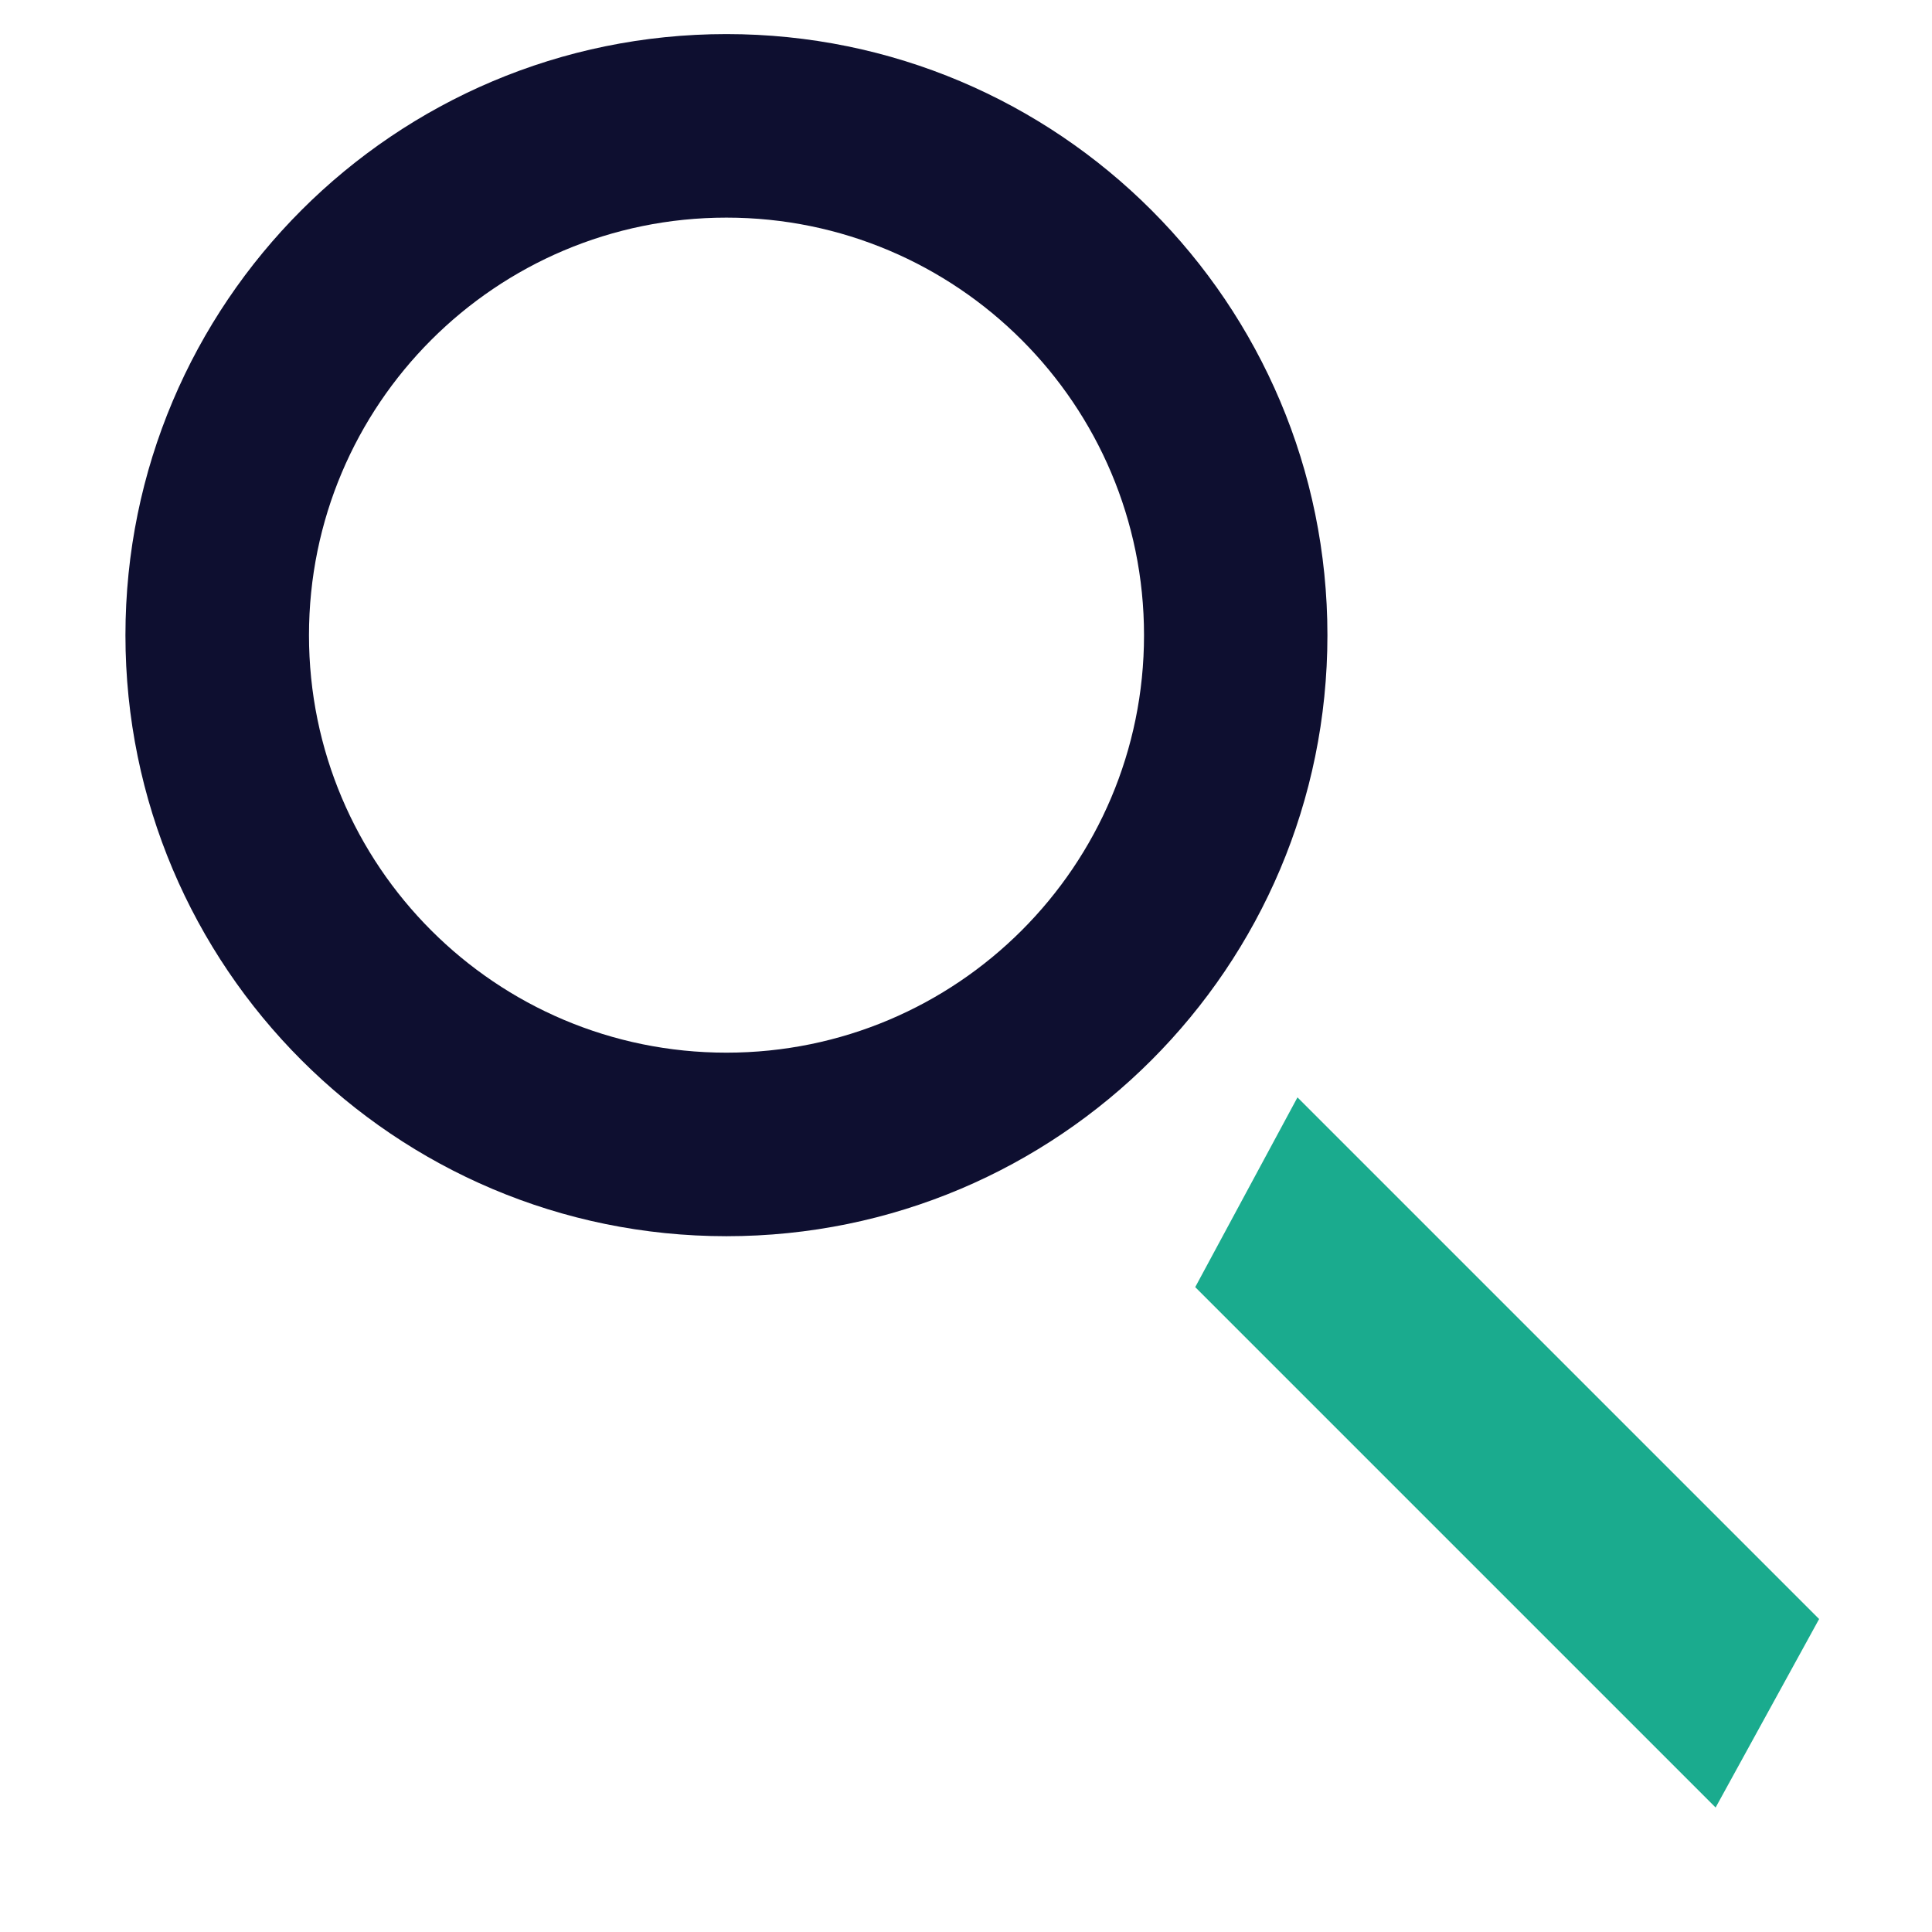<svg width="14" height="14" viewBox="0 0 14 14" fill="none" xmlns="http://www.w3.org/2000/svg">
<path fill-rule="evenodd" clip-rule="evenodd" d="M9.402 7.952L13.182 11.732L12.432 13.098L8.661 9.327L9.402 7.952Z" fill="#1AAB8E"/>
<path fill-rule="evenodd" clip-rule="evenodd" d="M5.264 1.577C3.593 1.577 2.239 2.932 2.239 4.603C2.239 6.274 3.593 7.628 5.264 7.628C6.935 7.628 8.29 6.274 8.29 4.603C8.29 2.932 6.935 1.577 5.264 1.577ZM0.909 4.603C0.909 2.197 2.859 0.247 5.264 0.247C7.67 0.247 9.619 2.197 9.619 4.603C9.619 7.008 7.67 8.958 5.264 8.958C2.859 8.958 0.909 7.008 0.909 4.603Z" fill="#0E0F30"/>
</svg>
